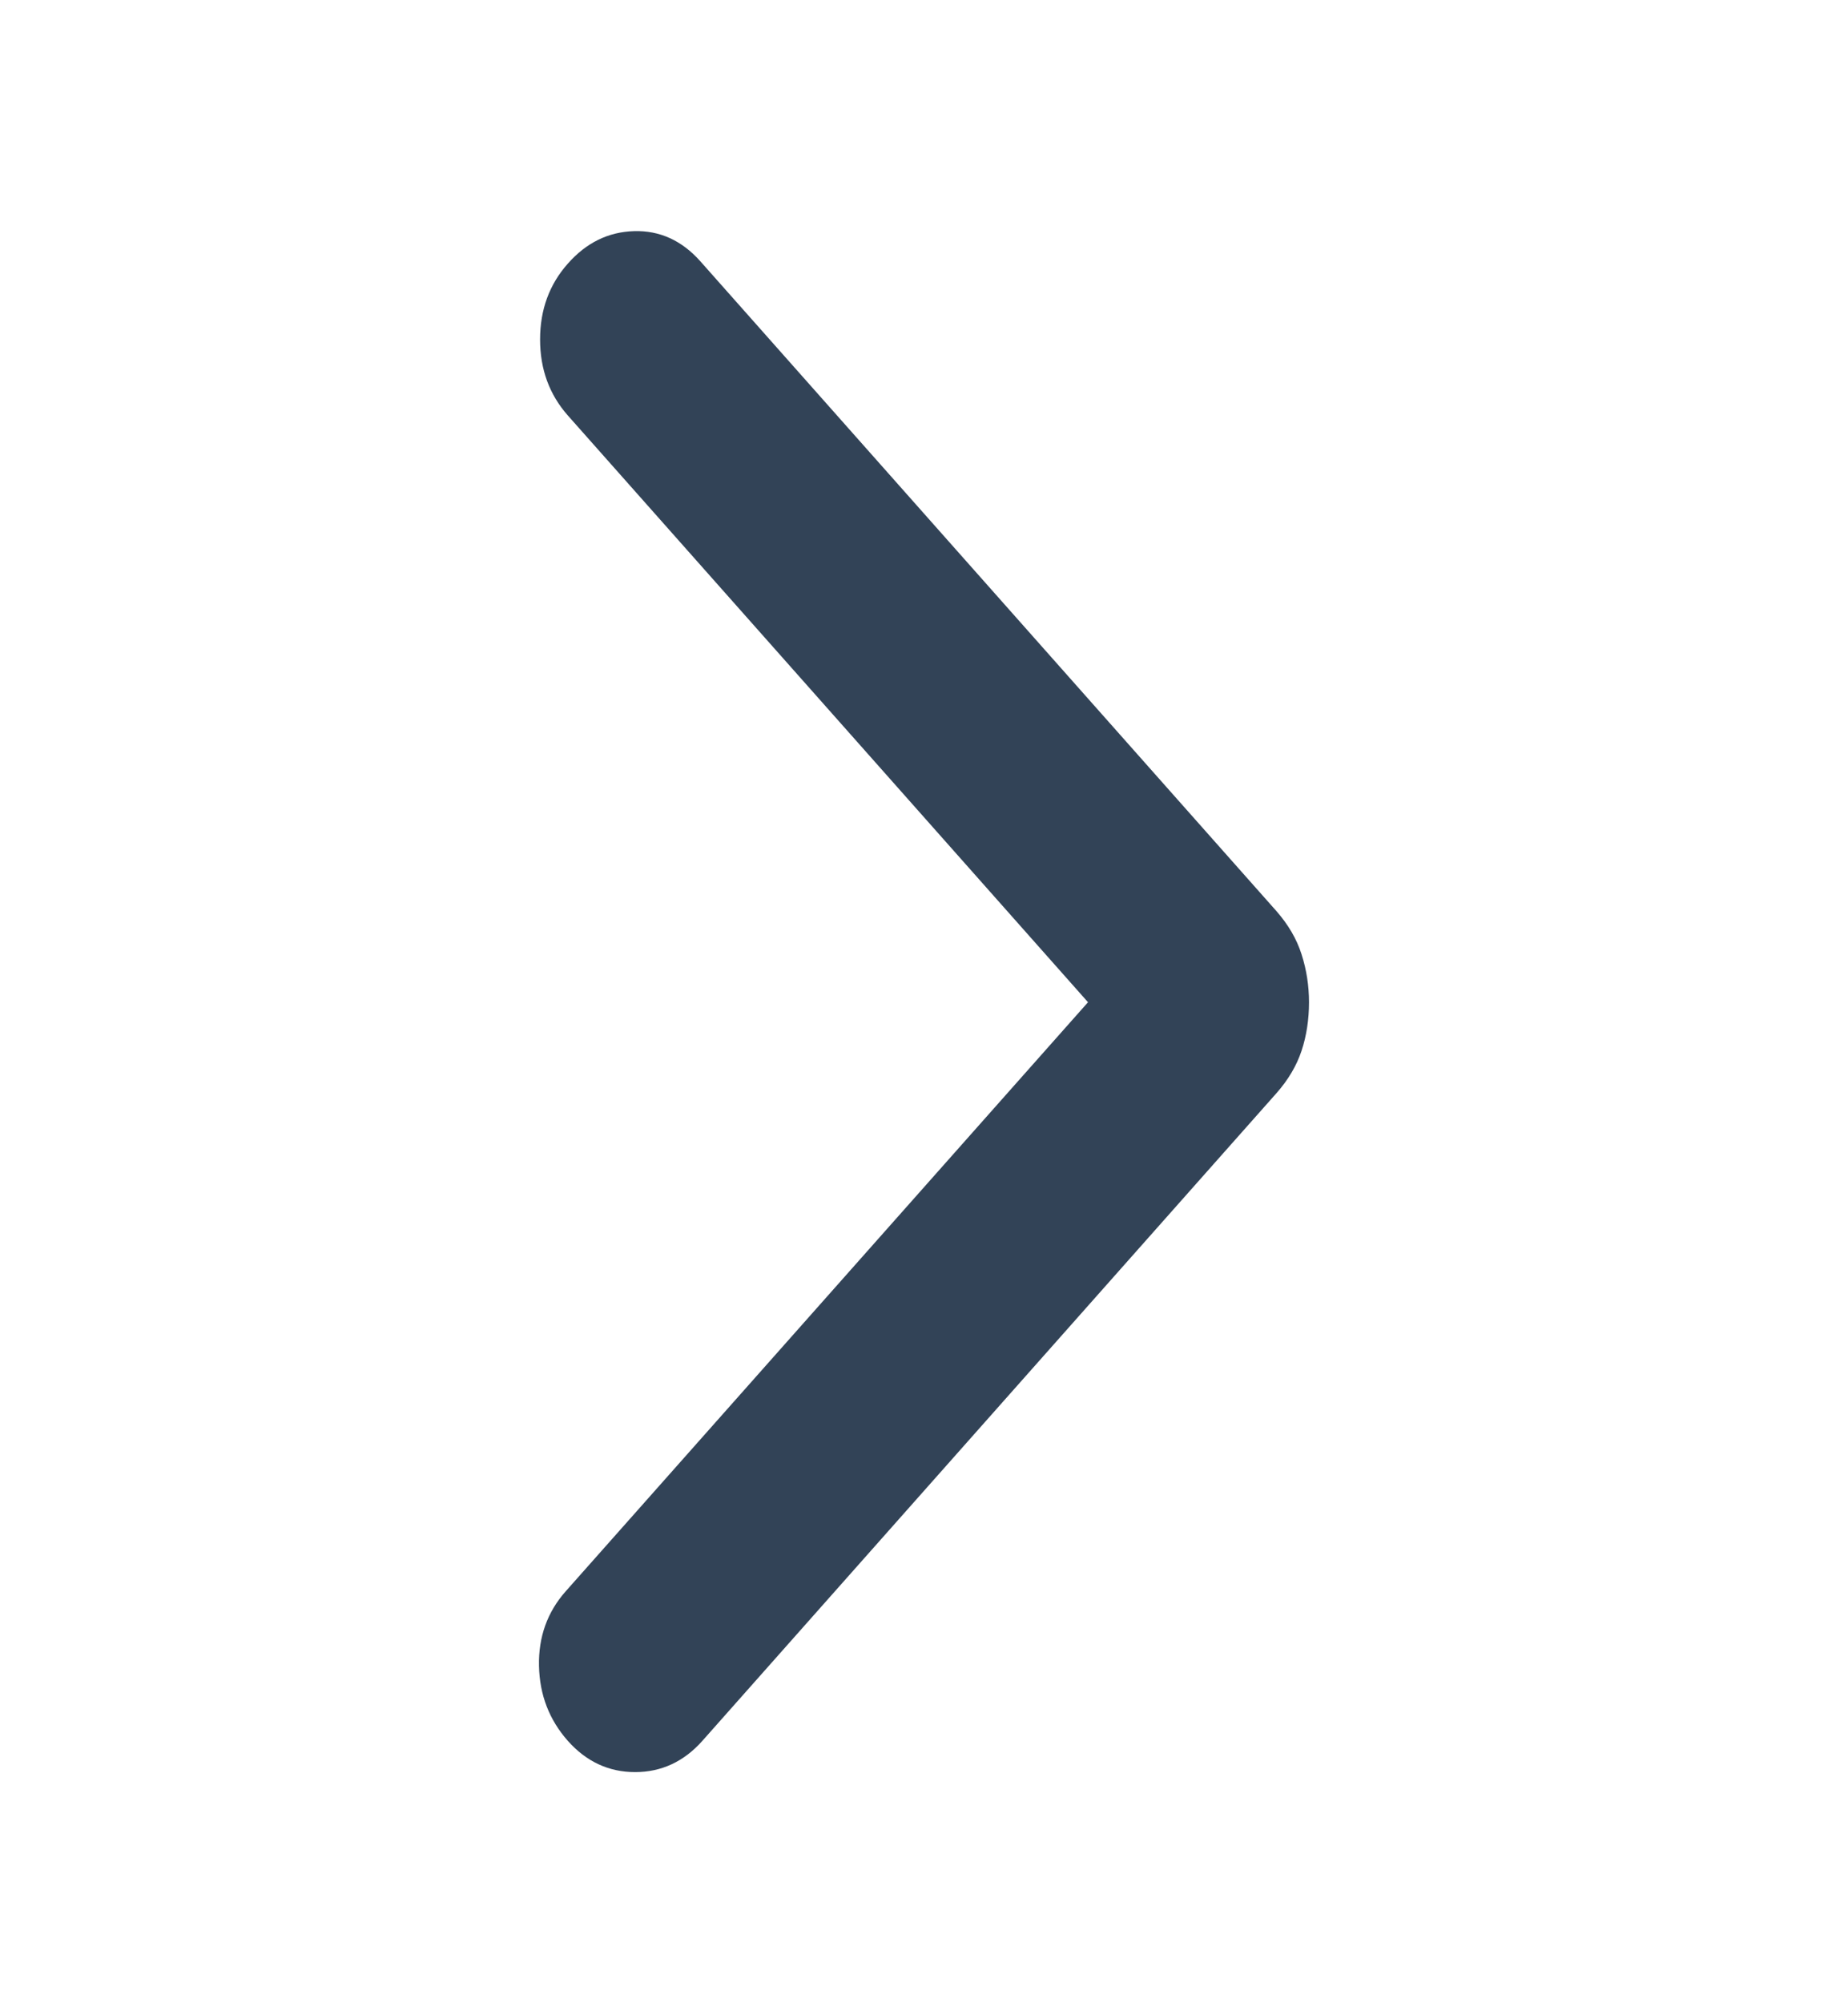 <svg width="12" height="13" viewBox="0 0 12 13" fill="none" xmlns="http://www.w3.org/2000/svg">
<g id="Component 78">
<path id="Vector" d="M8.5 6.504C8.5 6.397 8.484 6.294 8.452 6.194C8.42 6.093 8.365 6 8.288 5.912L4.548 1.696C4.428 1.561 4.284 1.495 4.117 1.5C3.95 1.505 3.807 1.575 3.687 1.711C3.567 1.846 3.507 2.01 3.507 2.203C3.507 2.396 3.567 2.56 3.687 2.696L7.065 6.504L3.674 10.326C3.554 10.461 3.496 10.623 3.5 10.811C3.504 11 3.567 11.161 3.687 11.297C3.807 11.432 3.953 11.5 4.124 11.5C4.295 11.5 4.441 11.432 4.561 11.297L8.288 7.095C8.365 7.008 8.42 6.915 8.452 6.818C8.484 6.721 8.5 6.616 8.5 6.504Z" fill="#324357"/>
</g>
</svg>

